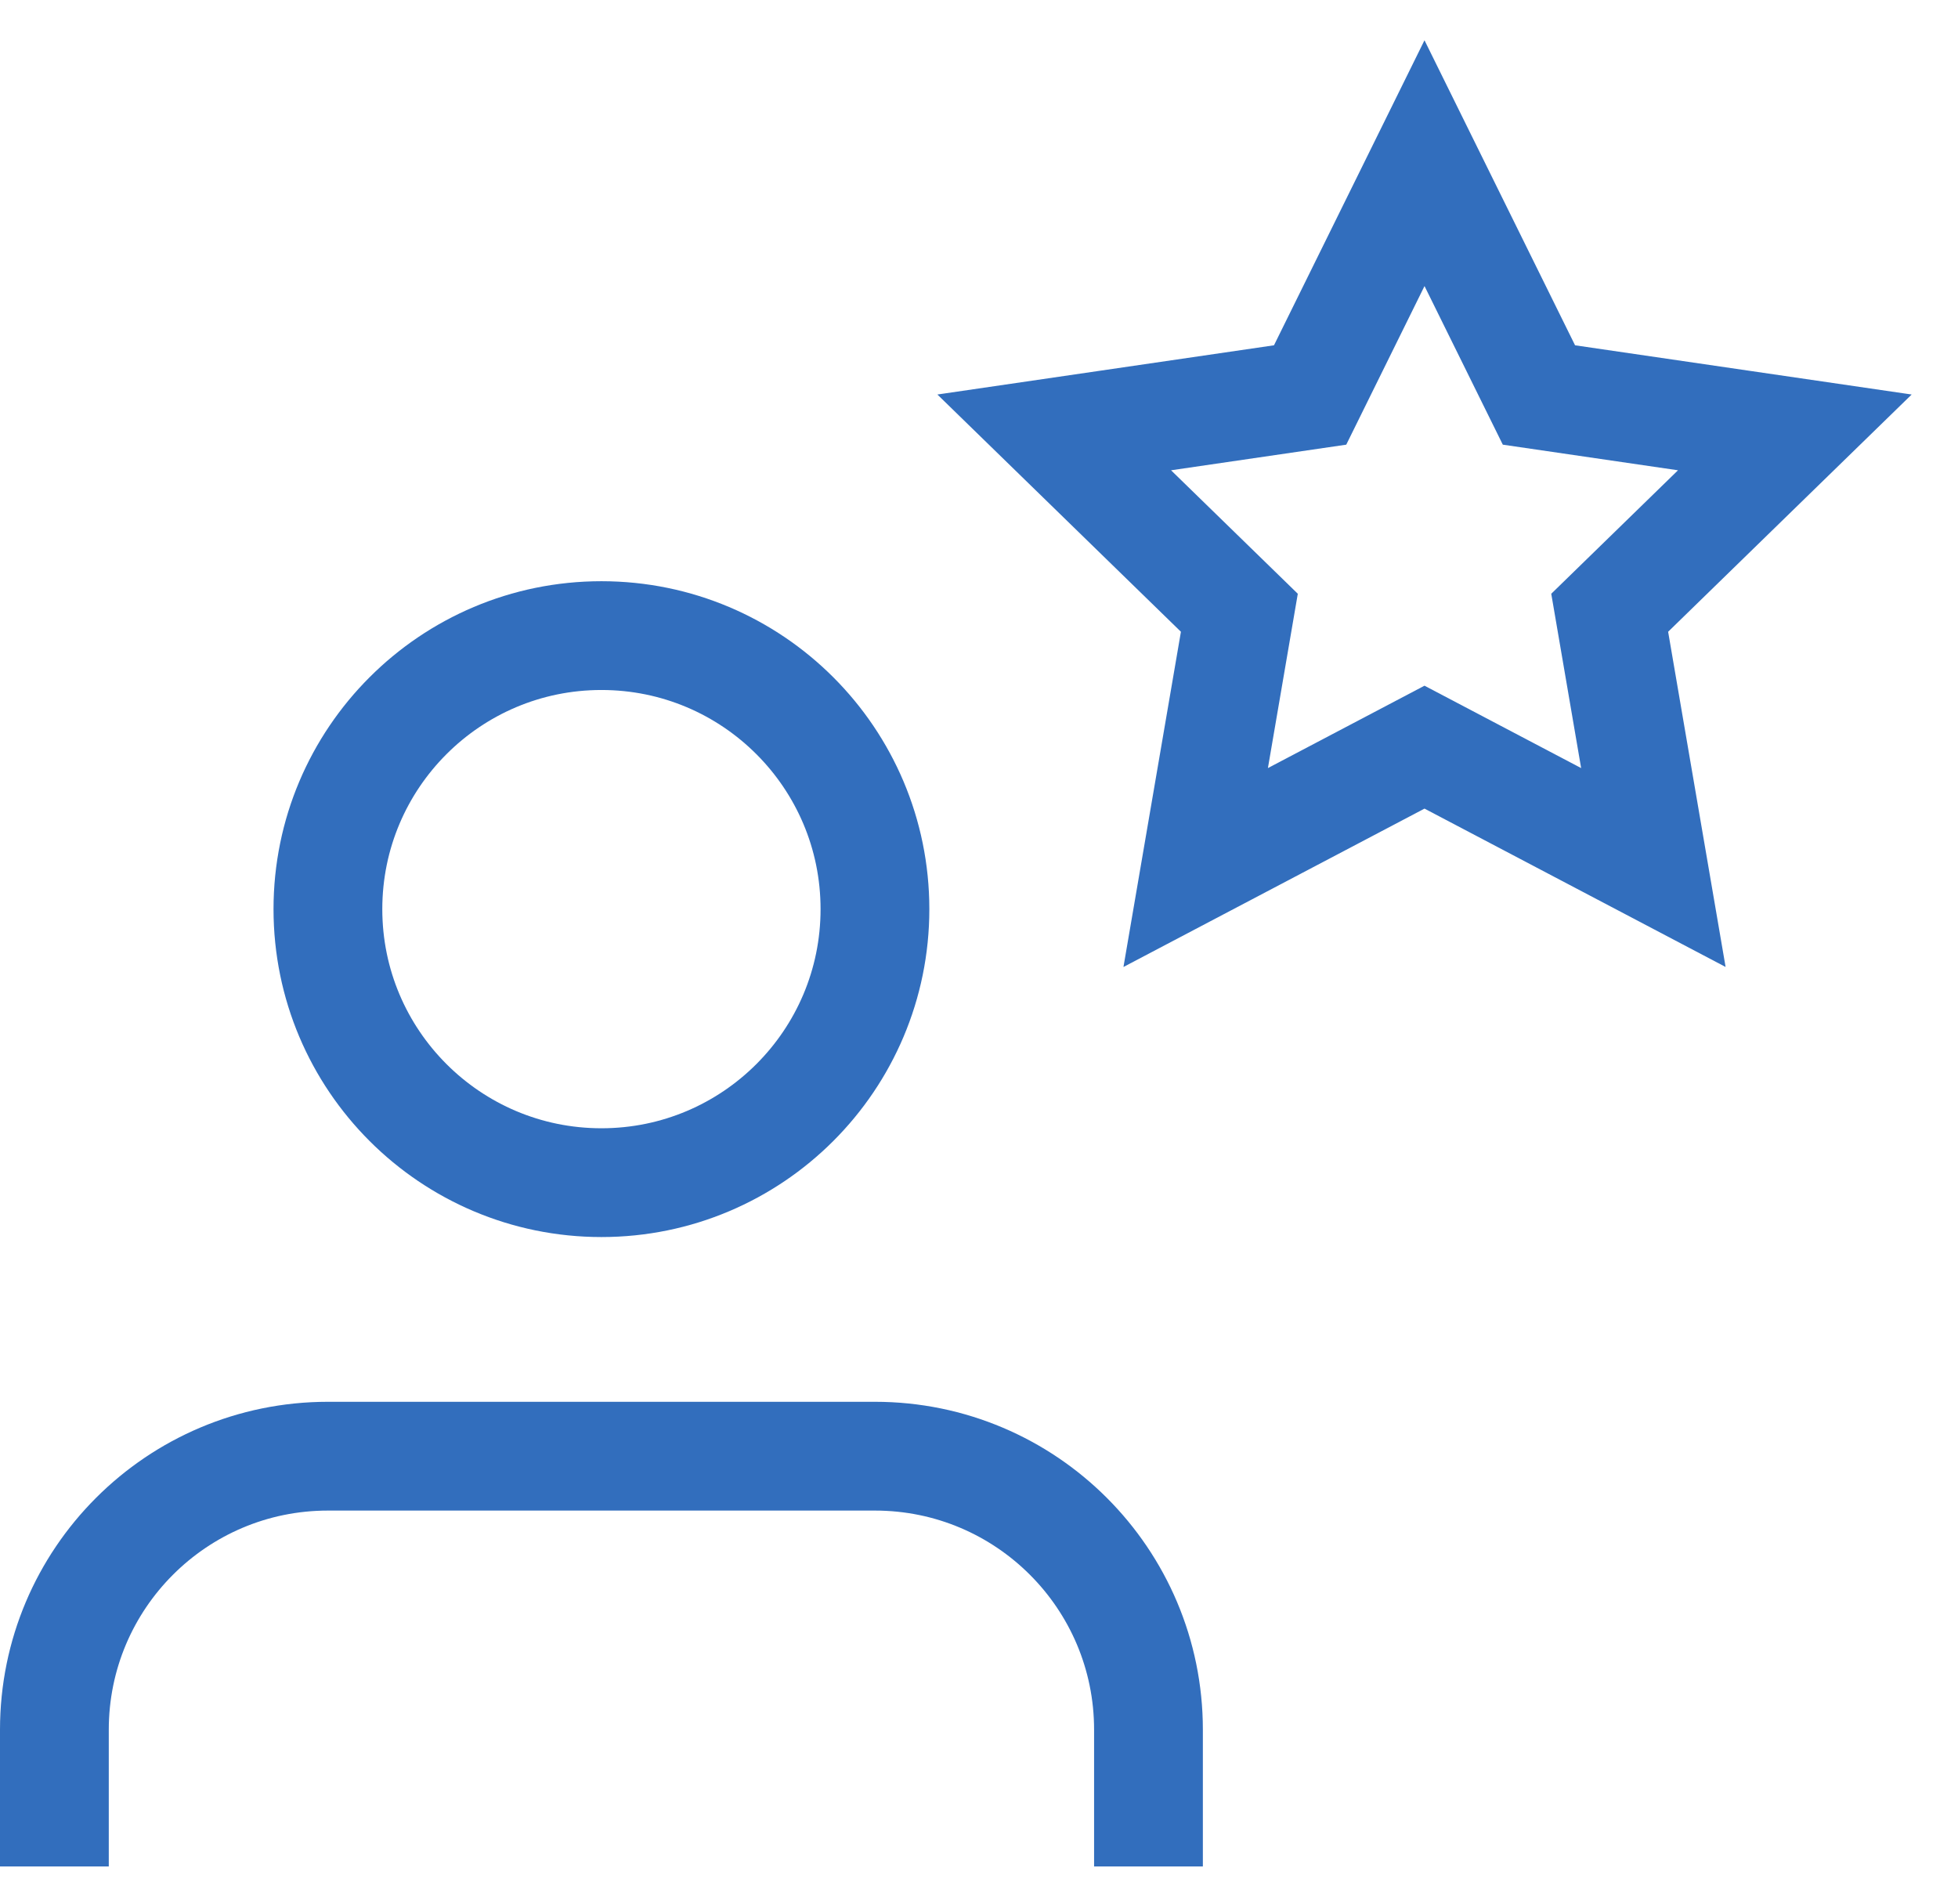 <?xml version="1.0" encoding="UTF-8"?>
<svg width="36px" height="35px" viewBox="0 0 36 35" version="1.1" xmlns="http://www.w3.org/2000/svg" xmlns:xlink="http://www.w3.org/1999/xlink">
    <title>uncover-experts copy</title>
    <defs>
        <linearGradient x1="166.534%" y1="-322.25%" x2="0%" y2="100%" id="linearGradient-1">
            <stop stop-color="#326EBD" offset="0%"></stop>
            <stop stop-color="#326EBD" offset="100%"></stop>
        </linearGradient>
        <linearGradient x1="274.842%" y1="-93.764%" x2="-54.562%" y2="229.546%" id="linearGradient-2">
            <stop stop-color="#326EBD" offset="0%"></stop>
            <stop stop-color="#326EBD" offset="100%"></stop>
        </linearGradient>
        <linearGradient x1="100%" y1="1.17311203e-14%" x2="-135.664%" y2="246.696%" id="linearGradient-3">
            <stop stop-color="#326EBD" offset="0%"></stop>
            <stop stop-color="#326EBD" offset="100%"></stop>
        </linearGradient>
    </defs>
    <g id="Social-Advocacy-Page" stroke="none" stroke-width="1" fill="none" fill-rule="evenodd">
        <g id="Social-Advocacy" transform="translate(-179, -2959)" stroke-width="2">
            <g id="uncover-experts-copy" transform="translate(180, 2962)">
                <path d="M20.116,31.316 L20.116,28.802 C20.116,26.024 17.864,23.773 15.087,23.773 L5.029,23.773 C2.252,23.773 0,26.024 0,28.802 L0,31.316" id="Shape" stroke="url(#linearGradient-1)"></path>
                <circle id="Oval" stroke="url(#linearGradient-2)" cx="10.058" cy="13.715" r="5.029"></circle>
                <polygon id="Shape" stroke="url(#linearGradient-3)" points="25.191 0 27.295 4.262 32 4.95 28.596 8.266 29.399 12.95 25.191 10.737 20.984 12.95 21.787 8.266 18.383 4.95 23.088 4.262"></polygon>
            </g>
        </g>
    </g>
</svg>